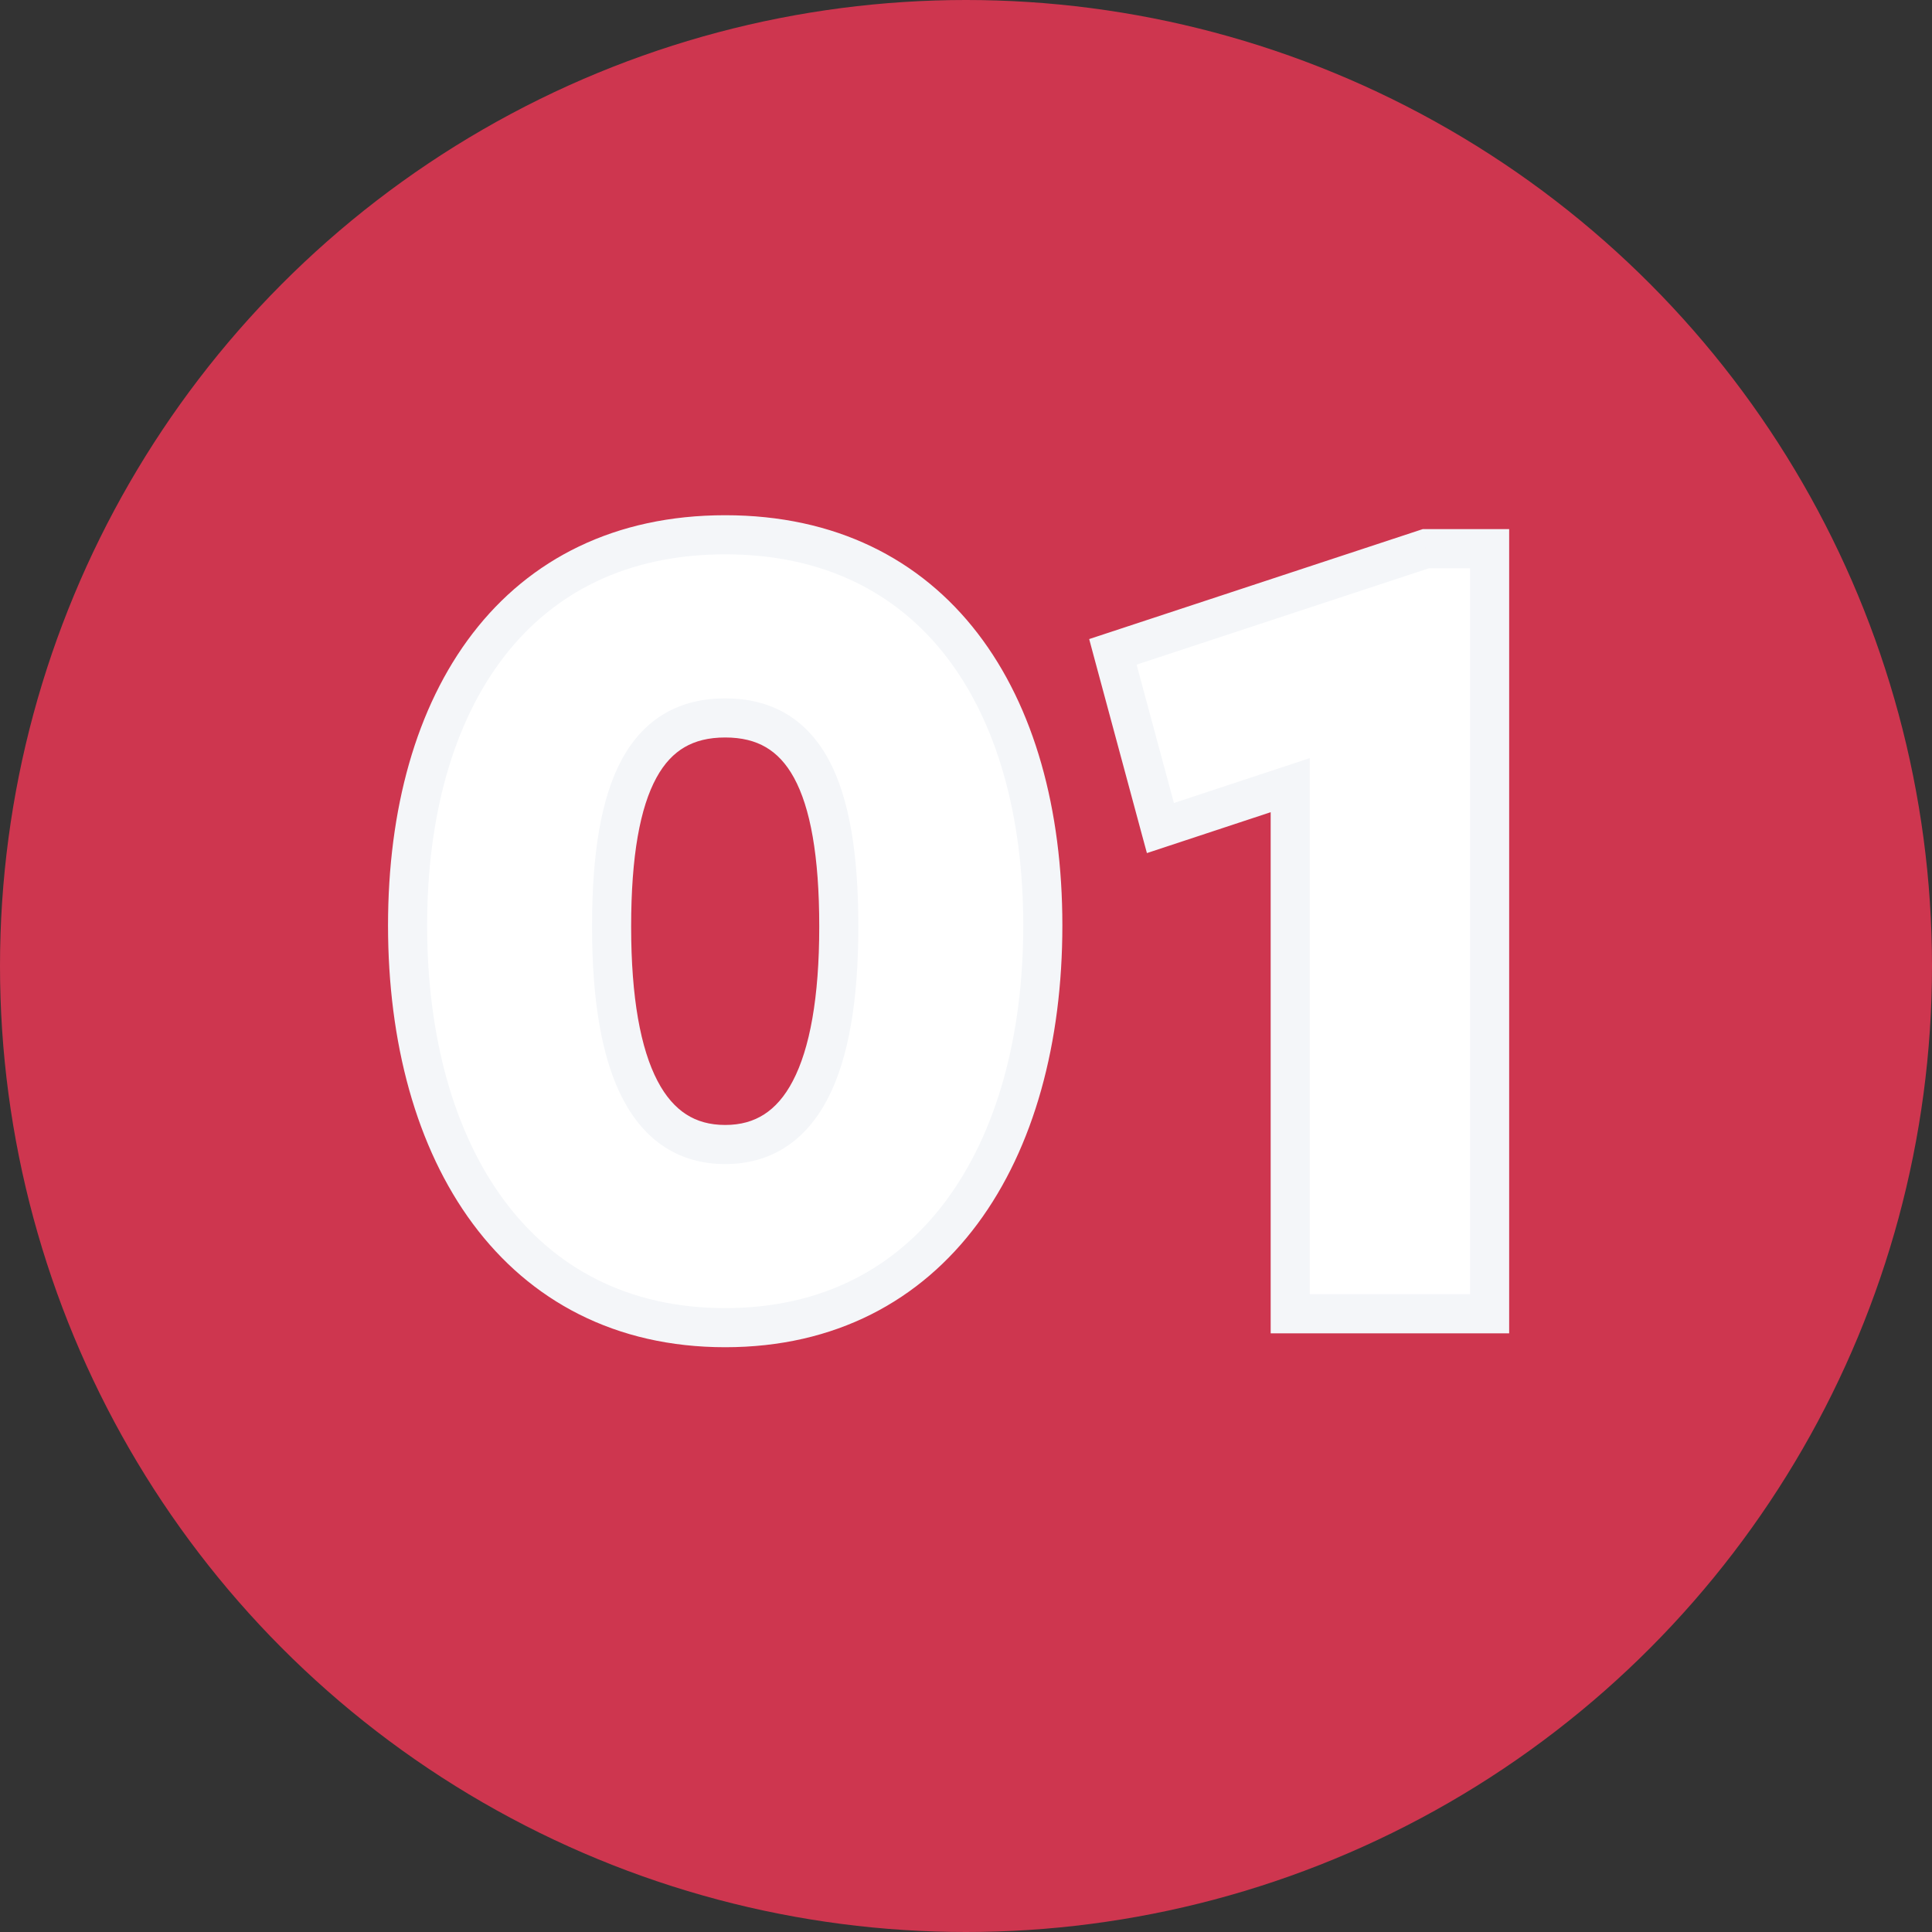<svg width="50" height="50" viewBox="0 0 50 50" fill="none" xmlns="http://www.w3.org/2000/svg">
<rect x="0" y="0" width="50" height="50" fill="#333333" stroke="none"/>
<circle cx="25" cy="25" r="25" fill="#CE364F"/>
<path d="M10.548 23.95C10.548 18.1 13.368 13.84 18.768 13.84C24.168 13.84 26.988 18.1 26.988 23.95C26.988 29.86 24.138 34.36 18.768 34.36C13.398 34.36 10.548 29.86 10.548 23.95ZM21.708 23.98C21.708 20.26 20.778 18.58 18.768 18.58C16.758 18.58 15.828 20.26 15.828 23.98C15.828 27.73 16.818 29.62 18.768 29.62C20.718 29.62 21.708 27.73 21.708 23.98ZM36.901 14.2H38.551V34H33.391V20.32L30.031 21.43L28.801 16.87L36.901 14.2Z" fill="white"/>
<path d="M11.054 23.95C11.054 21.099 11.742 18.691 13.034 17.009C14.313 15.344 16.217 14.346 18.768 14.346V13.334C15.919 13.334 13.712 14.466 12.232 16.393C10.764 18.304 10.042 20.951 10.042 23.95H11.054ZM18.768 14.346C21.319 14.346 23.222 15.344 24.502 17.009C25.794 18.691 26.482 21.099 26.482 23.95H27.494C27.494 20.951 26.772 18.304 25.304 16.393C23.823 14.466 21.617 13.334 18.768 13.334V14.346ZM26.482 23.95C26.482 26.831 25.786 29.318 24.485 31.07C23.197 32.805 21.293 33.854 18.768 33.854V34.866C21.613 34.866 23.819 33.665 25.298 31.673C26.765 29.697 27.494 26.979 27.494 23.95H26.482ZM18.768 33.854C16.243 33.854 14.339 32.805 13.05 31.07C11.75 29.318 11.054 26.831 11.054 23.95H10.042C10.042 26.979 10.771 29.697 12.238 31.673C13.717 33.665 15.923 34.866 18.768 34.866V33.854ZM22.214 23.98C22.214 22.097 21.982 20.642 21.436 19.642C21.157 19.133 20.792 18.733 20.33 18.463C19.869 18.195 19.342 18.074 18.768 18.074V19.086C19.199 19.086 19.542 19.175 19.82 19.338C20.098 19.5 20.342 19.752 20.548 20.128C20.969 20.898 21.202 22.143 21.202 23.98H22.214ZM18.768 18.074C18.194 18.074 17.667 18.195 17.206 18.463C16.744 18.733 16.379 19.133 16.1 19.642C15.554 20.642 15.322 22.097 15.322 23.98H16.334C16.334 22.143 16.567 20.898 16.988 20.128C17.193 19.752 17.438 19.5 17.715 19.338C17.994 19.175 18.337 19.086 18.768 19.086V18.074ZM15.322 23.98C15.322 25.883 15.57 27.391 16.118 28.44C16.396 28.972 16.757 29.399 17.212 29.692C17.67 29.986 18.195 30.126 18.768 30.126V29.114C18.366 29.114 18.035 29.018 17.759 28.84C17.481 28.661 17.229 28.382 17.015 27.972C16.58 27.139 16.334 25.827 16.334 23.98H15.322ZM18.768 30.126C19.341 30.126 19.866 29.986 20.323 29.692C20.779 29.399 21.14 28.972 21.418 28.44C21.965 27.391 22.214 25.883 22.214 23.98H21.202C21.202 25.827 20.955 27.139 20.52 27.972C20.307 28.382 20.055 28.661 19.776 28.84C19.5 29.018 19.17 29.114 18.768 29.114V30.126ZM36.901 14.2V13.694H36.82L36.743 13.719L36.901 14.2ZM38.551 14.2H39.057V13.694H38.551V14.2ZM38.551 34V34.506H39.057V34H38.551ZM33.391 34H32.885V34.506H33.391V34ZM33.391 20.32H33.897V19.62L33.232 19.84L33.391 20.32ZM30.031 21.43L29.542 21.562L29.682 22.078L30.19 21.91L30.031 21.43ZM28.801 16.87L28.643 16.389L28.188 16.539L28.312 17.002L28.801 16.87ZM36.901 14.706H38.551V13.694H36.901V14.706ZM38.045 14.2V34H39.057V14.2H38.045ZM38.551 33.494H33.391V34.506H38.551V33.494ZM33.897 34V20.32H32.885V34H33.897ZM33.232 19.84L29.872 20.95L30.19 21.91L33.55 20.8L33.232 19.84ZM30.52 21.298L29.29 16.738L28.312 17.002L29.542 21.562L30.52 21.298ZM28.959 17.351L37.059 14.681L36.743 13.719L28.643 16.389L28.959 17.351Z" fill="#F4F6F9"/>
</svg>
